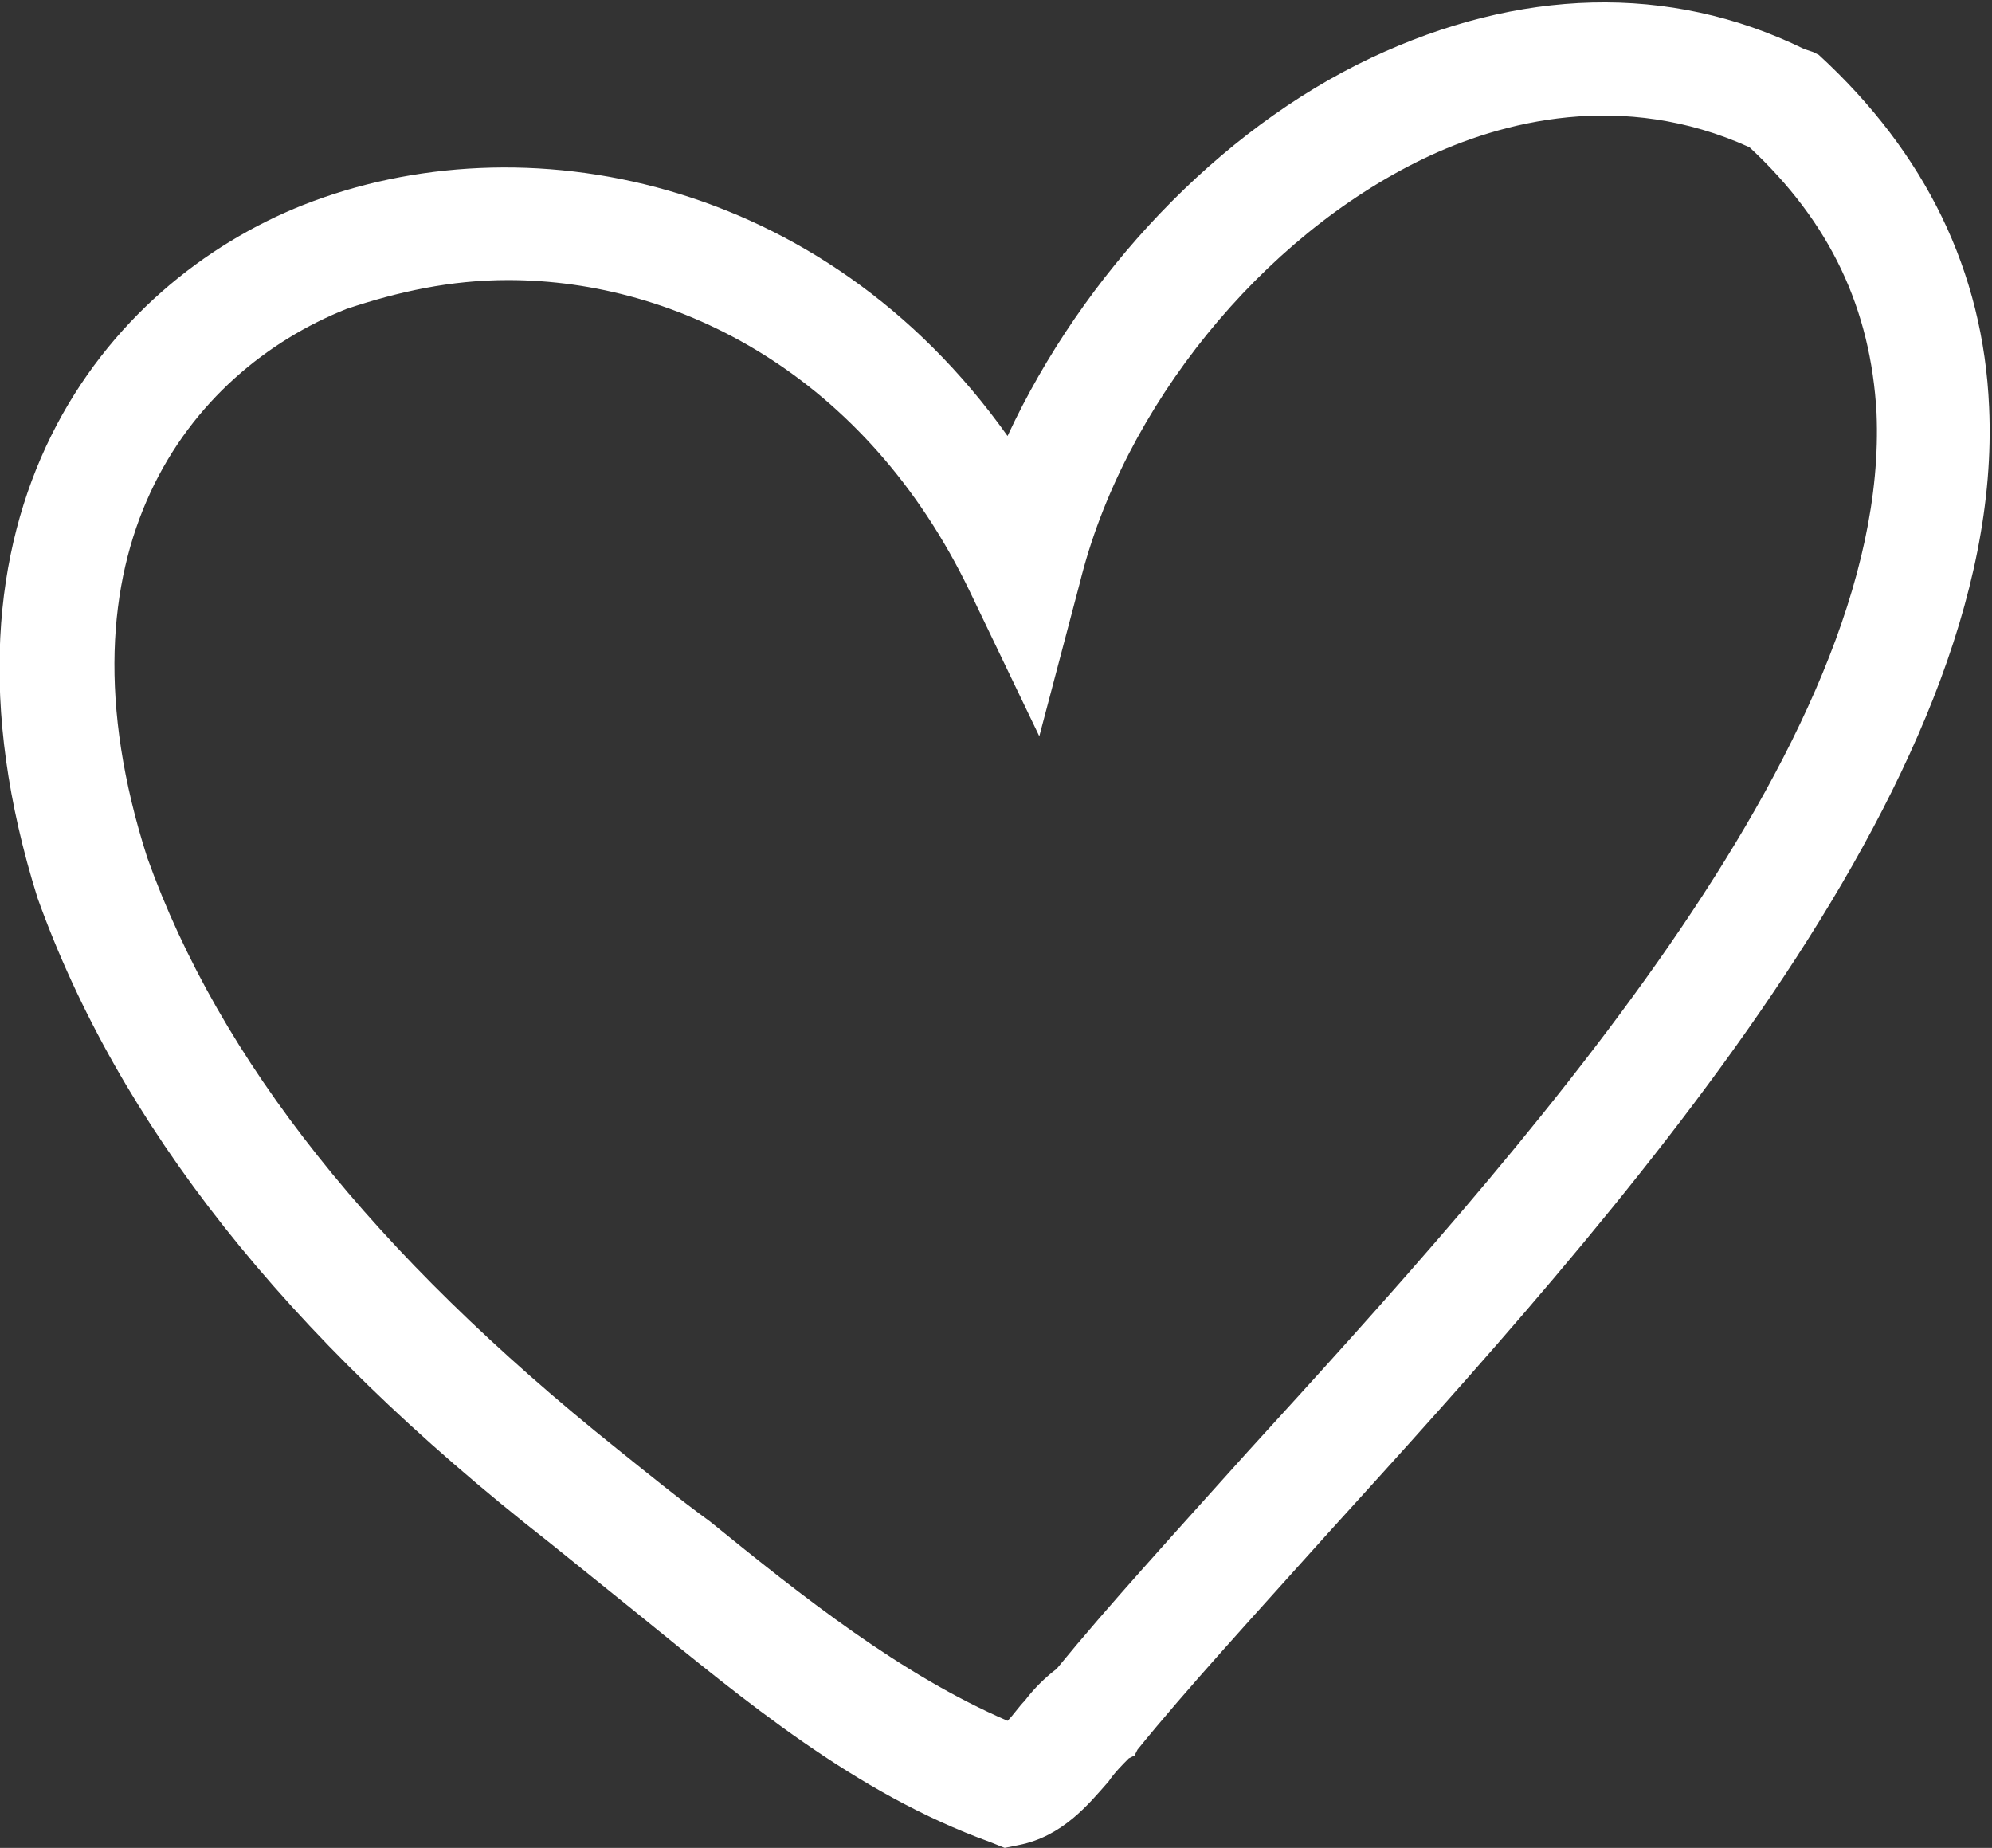 <?xml version="1.0" encoding="utf-8"?>
<!-- Generator: Adobe Illustrator 26.0.0, SVG Export Plug-In . SVG Version: 6.00 Build 0)  -->
<svg version="1.1" id="Layer_1" xmlns="http://www.w3.org/2000/svg" xmlns:xlink="http://www.w3.org/1999/xlink" x="0px" y="0px"
	 viewBox="0 0 69 64" style="enable-background:new 0 0 69 64;" xml:space="preserve">
<rect x="0" y="0" width="69" height="64" fill="#333333" stroke="none"/>
<style type="text/css">
	.st0{fill:#FFFFFF;}
</style>
<g>
	<path class="st0" d="M34.8,64l-0.5-0.2c-4.7-1.7-8.5-4.9-12.2-7.9c-1-0.8-2.1-1.7-3.1-2.5C9.8,46.2,4.1,38.9,1.3,31.1
		c-4.2-13.4,2.4-21.3,9.2-24c7.6-3,18-1,24.4,8c2.6-5.6,7.3-10.6,12.6-13.1c5.1-2.4,10.3-2.6,15-0.3l0.3,0.1L63,1.9
		c3.7,3.4,5.7,7.5,5.9,12.2c0.6,13.1-13,28.1-22.9,39c-2.6,2.9-4.9,5.4-6.6,7.5l-0.1,0.2l-0.2,0.1c-0.2,0.2-0.5,0.5-0.7,0.8
		c-0.7,0.8-1.6,1.9-3.1,2.2L34.8,64z M17.6,9.7c-2,0-3.8,0.4-5.6,1c-5.5,2.2-10.3,8.4-6.9,19c2.5,7,7.8,13.7,16.3,20.5
		c1,0.8,2.1,1.7,3.2,2.5c3.2,2.6,6.6,5.3,10.3,6.9c0.2-0.2,0.4-0.5,0.6-0.7c0.3-0.4,0.7-0.8,1.1-1.1c1.8-2.2,4-4.6,6.6-7.5
		C52.6,40,65.5,25.8,65,14.3c-0.2-3.6-1.6-6.6-4.4-9.2c-4.4-2-8.6-0.9-11.3,0.4c-5.6,2.7-10.4,8.6-11.9,14.7L36,25.5l-2.4-5
		C30,13,23.5,9.7,17.6,9.7z"/>
</g>
</svg>
